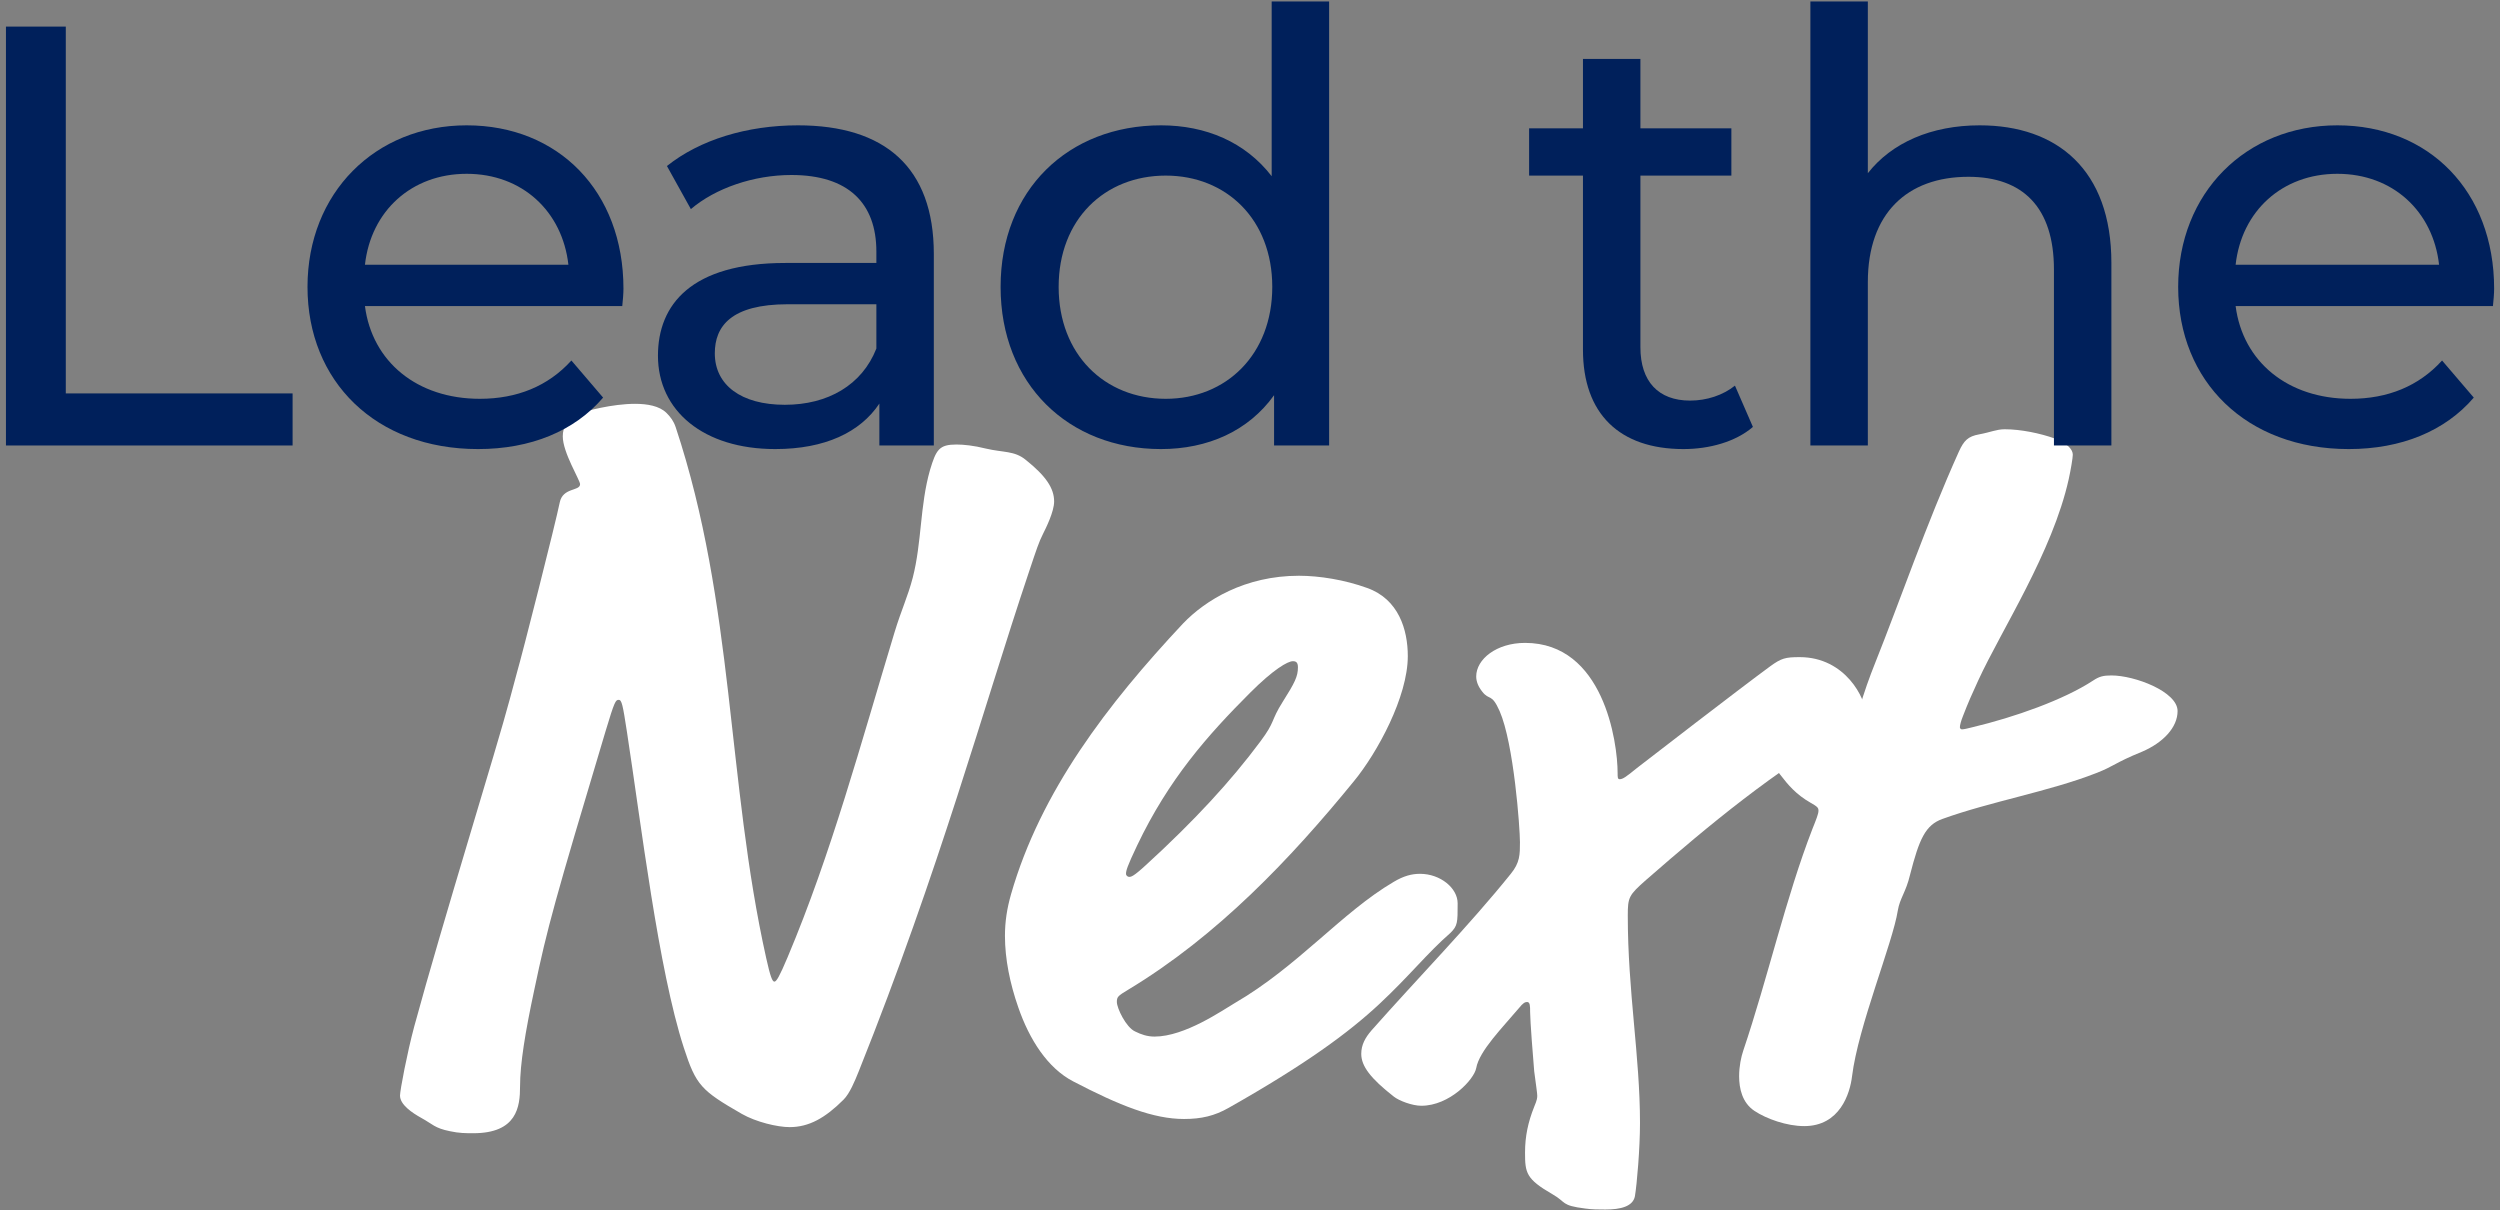 <svg width="376" height="182" viewBox="0 0 376 182" fill="none" xmlns="http://www.w3.org/2000/svg">
<rect x="0" y="0" width="376" height="182" fill="#808080" stroke="none"/>
<path d="M295.225 107.707C294.919 108.472 294.766 109.084 294.766 109.39C294.766 109.543 294.919 109.696 295.072 109.696C295.378 109.696 295.99 109.543 296.602 109.39C303.028 107.86 310.372 105.259 314.809 102.352C315.727 101.74 316.339 101.587 317.563 101.587C321.082 101.587 327.508 104.035 327.508 106.942C327.508 109.39 325.366 111.685 322.153 113.062C318.022 114.745 318.022 115.204 315.268 116.275C308.23 119.029 299.356 120.559 292.165 123.16C289.564 124.078 288.646 126.22 287.269 131.575C286.657 134.176 285.739 135.094 285.433 136.93C284.668 141.826 279.466 154.372 278.548 161.869C278.242 164.47 276.712 169.366 271.357 169.366C268.756 169.366 265.696 168.295 263.86 167.071C262.024 165.847 261.565 163.705 261.565 161.869C261.565 160.339 261.871 158.962 262.177 158.044C265.849 147.181 268.603 134.941 272.581 124.69C273.193 123.16 273.499 122.395 273.499 121.936C273.499 121.477 273.346 121.324 272.275 120.712C267.991 118.264 267.379 114.898 263.554 111.838C262.636 111.073 262.177 110.461 262.177 109.543C262.177 107.401 265.39 105.871 269.215 105.871C270.133 105.871 271.051 105.871 272.122 106.177C274.723 106.942 276.865 108.166 278.089 108.166C279.007 108.166 279.313 107.707 279.619 106.636C280.384 104.035 281.149 101.893 282.067 99.598C285.739 90.418 289.717 78.79 294.613 67.927C295.378 66.244 295.99 65.632 297.673 65.326C299.356 65.02 300.274 64.561 301.498 64.561C303.946 64.561 306.853 65.173 308.995 65.938C310.984 66.703 311.749 67.621 311.749 68.386C311.749 68.845 311.443 70.681 311.137 72.058C308.689 83.074 301.039 94.702 297.52 102.352C296.602 104.341 295.99 105.718 295.225 107.707Z" fill="white"/>
<path d="M243.595 117.193C244.054 117.193 244.513 116.887 246.196 115.51C247.573 114.439 261.649 103.576 266.239 100.21C267.922 98.986 268.534 98.833 270.676 98.833C277.561 98.833 280.621 105.106 280.621 107.401C280.621 108.472 279.091 108.931 278.02 109.543C266.851 115.969 257.212 123.925 247.573 132.34C244.972 134.635 244.819 134.941 244.819 137.695C244.819 149.17 246.655 158.809 246.655 168.907C246.655 172.732 246.196 178.087 245.89 179.923C245.584 181.453 243.748 181.912 241.453 181.912C240.382 181.912 239.464 181.912 238.393 181.759C234.721 181.3 235.639 180.841 233.497 179.617C229.519 177.322 229.366 176.404 229.366 173.344C229.366 170.896 229.825 168.754 230.743 166.459C231.202 165.388 231.202 165.082 231.202 164.776C231.202 164.47 231.049 163.399 230.743 161.104C230.59 159.421 230.131 153.454 230.131 152.23C230.131 151.312 230.131 150.7 229.672 150.7C229.366 150.7 229.06 150.853 228.448 151.618C226 154.525 222.481 158.044 222.022 160.645C221.716 162.328 218.044 166.306 213.76 166.306C212.383 166.306 210.394 165.541 209.629 164.929C206.11 162.175 204.733 160.339 204.733 158.503C204.733 157.126 205.345 156.055 206.263 154.984C213.301 147.028 220.951 139.225 227.224 131.422C228.601 129.739 228.601 128.515 228.601 126.679C228.601 124.537 227.683 111.838 225.541 106.942C224.317 104.188 224.011 105.412 222.94 104.035C222.328 103.27 222.022 102.505 222.022 101.74C222.022 99.139 225.082 96.691 229.366 96.691C241.147 96.691 243.289 111.532 243.289 116.275C243.289 116.887 243.289 117.193 243.595 117.193Z" fill="white"/>
<path d="M207.449 151.006C202.859 155.29 196.433 160.033 184.805 166.612C182.663 167.836 180.674 168.295 178.073 168.295C173.483 168.295 168.434 166.306 161.396 162.634C157.571 160.645 154.817 156.361 153.134 151.465C151.91 147.946 151.145 144.274 151.145 140.755C151.145 138.613 151.451 136.624 152.063 134.482C156.5 119.029 166.598 105.871 177.92 93.784C181.286 90.265 187.253 86.593 195.362 86.593C198.422 86.593 202.247 87.205 205.613 88.429C210.356 90.112 211.733 94.702 211.733 98.68C211.733 104.8 207.143 113.215 203.624 117.499C194.138 129.127 183.122 140.755 169.658 148.864C168.128 149.782 167.975 149.935 167.975 150.7C167.975 151.618 169.352 154.525 170.729 155.137C171.647 155.596 172.565 155.902 173.636 155.902C178.226 155.902 183.887 151.924 185.723 150.853C195.209 145.345 201.788 137.236 209.591 132.646C211.121 131.728 212.345 131.422 213.569 131.422C216.629 131.422 219.23 133.564 219.23 135.859C219.23 138.766 219.23 139.225 218.159 140.296C214.64 143.356 212.039 146.722 207.449 151.006ZM195.209 100.363C195.209 99.598 194.903 99.445 194.444 99.445C193.679 99.445 191.537 100.669 188.018 104.188C181.592 110.614 175.778 117.193 171.035 127.138C169.505 130.351 169.352 130.963 169.352 131.422C169.352 131.728 169.658 131.881 169.811 131.881C170.117 131.881 170.423 131.881 172.412 130.045C179.603 123.466 185.111 117.499 189.548 111.532C191.843 108.472 191.078 108.472 192.914 105.565C194.75 102.658 195.209 101.74 195.209 100.363Z" fill="white"/>
<path d="M126.87 165.388C124.116 168.142 121.668 169.519 118.761 169.519C116.925 169.519 113.712 168.754 111.57 167.53C105.45 164.011 104.685 163.246 102.849 157.585C99.024 145.804 96.423 123.925 94.281 110.002C93.669 106.024 93.516 105.259 93.057 105.259C92.598 105.259 92.445 105.412 91.068 110.002C83.418 135.553 82.347 139.378 80.358 148.864C78.981 155.29 78.216 160.033 78.216 163.399C78.216 166.459 77.757 170.437 71.178 170.437C70.107 170.437 69.036 170.437 67.659 170.131C65.364 169.672 65.058 169.06 63.375 168.142C61.998 167.377 60.162 166.153 60.162 164.776C60.162 164.011 61.233 158.35 62.304 154.372C66.588 138.613 74.697 112.603 76.686 105.106L77.757 101.128C78.522 98.527 83.571 78.637 84.183 75.577C84.642 73.282 87.243 73.894 87.243 72.823C87.243 72.211 84.642 68.08 84.642 65.632C84.642 64.255 85.254 63.031 86.937 62.266C88.008 61.807 92.139 60.736 95.505 60.736C97.341 60.736 99.177 61.042 100.248 62.113C100.86 62.725 101.319 63.337 101.625 64.255C110.499 91.03 109.275 117.346 115.242 144.121C115.854 146.875 116.16 147.64 116.466 147.64C116.772 147.64 117.231 146.875 118.455 143.968C125.034 128.362 129.471 111.838 134.52 95.161C135.591 91.642 136.509 89.806 137.274 86.899C138.651 81.544 138.345 76.036 139.875 70.681C140.793 67.621 141.252 66.856 143.853 66.856C144.924 66.856 146.454 67.009 148.29 67.468C150.891 68.08 152.574 67.774 154.257 69.151C157.317 71.599 158.541 73.435 158.541 75.424C158.541 76.954 157.317 79.402 156.858 80.32C156.246 81.544 155.94 82.462 154.716 86.134C147.831 106.636 141.405 130.504 129.165 161.104C128.553 162.634 127.788 164.47 126.87 165.388Z" fill="white"/>
<path d="M375.117 43.42C375.117 44.14 375.027 45.22 374.937 46.03H336.237C337.317 54.4 344.067 59.98 353.517 59.98C359.097 59.98 363.777 58.09 367.287 54.22L372.057 59.8C367.737 64.84 361.167 67.54 353.247 67.54C337.857 67.54 327.597 57.37 327.597 43.15C327.597 29.02 337.767 18.85 351.537 18.85C365.307 18.85 375.117 28.75 375.117 43.42ZM351.537 26.14C343.257 26.14 337.137 31.72 336.237 39.82H366.837C365.937 31.81 359.907 26.14 351.537 26.14Z" fill="#00205B"/>
<path d="M297.753 18.85C309.363 18.85 317.553 25.51 317.553 39.55V67H308.913V40.54C308.913 31.18 304.233 26.59 296.043 26.59C286.863 26.59 280.923 32.08 280.923 42.43V67H272.283V0.22H280.923V26.05C284.523 21.46 290.463 18.85 297.753 18.85Z" fill="#00205B"/>
<path d="M260.938 58L263.638 64.21C261.028 66.46 257.068 67.54 253.198 67.54C243.568 67.54 238.078 62.23 238.078 52.6V26.41H229.978V19.3H238.078V8.86H246.718V19.3H260.398V26.41H246.718V52.24C246.718 57.37 249.418 60.25 254.188 60.25C256.708 60.25 259.138 59.44 260.938 58Z" fill="#00205B"/>
<path d="M191.26 0.22H199.9V67H191.62V59.44C187.75 64.84 181.63 67.54 174.61 67.54C160.66 67.54 150.49 57.73 150.49 43.15C150.49 28.57 160.66 18.85 174.61 18.85C181.36 18.85 187.3 21.37 191.26 26.5V0.22ZM175.33 59.98C184.42 59.98 191.35 53.32 191.35 43.15C191.35 32.98 184.42 26.41 175.33 26.41C166.15 26.41 159.22 32.98 159.22 43.15C159.22 53.32 166.15 59.98 175.33 59.98Z" fill="#00205B"/>
<path d="M120.017 18.85C133.067 18.85 140.447 25.15 140.447 38.2V67H132.257V60.7C129.377 65.02 124.067 67.54 116.597 67.54C105.797 67.54 98.957 61.78 98.957 53.5C98.957 45.85 103.907 39.55 118.127 39.55H131.807V37.84C131.807 30.55 127.577 26.32 119.027 26.32C113.357 26.32 107.597 28.3 103.907 31.45L100.307 24.97C105.257 21.01 112.367 18.85 120.017 18.85ZM118.037 60.88C124.517 60.88 129.647 57.91 131.807 52.42V45.76H118.487C109.937 45.76 107.507 49.09 107.507 53.14C107.507 57.91 111.467 60.88 118.037 60.88Z" fill="#00205B"/>
<path d="M93.768 43.42C93.768 44.14 93.678 45.22 93.588 46.03H54.888C55.968 54.4 62.718 59.98 72.168 59.98C77.748 59.98 82.428 58.09 85.938 54.22L90.708 59.8C86.388 64.84 79.818 67.54 71.898 67.54C56.508 67.54 46.248 57.37 46.248 43.15C46.248 29.02 56.418 18.85 70.188 18.85C83.958 18.85 93.768 28.75 93.768 43.42ZM70.188 26.14C61.908 26.14 55.788 31.72 54.888 39.82H85.488C84.588 31.81 78.558 26.14 70.188 26.14Z" fill="#00205B"/>
<path d="M0.896 67V4H9.896V59.17H44.006V67H0.896Z" fill="#00205B"/>
</svg>
